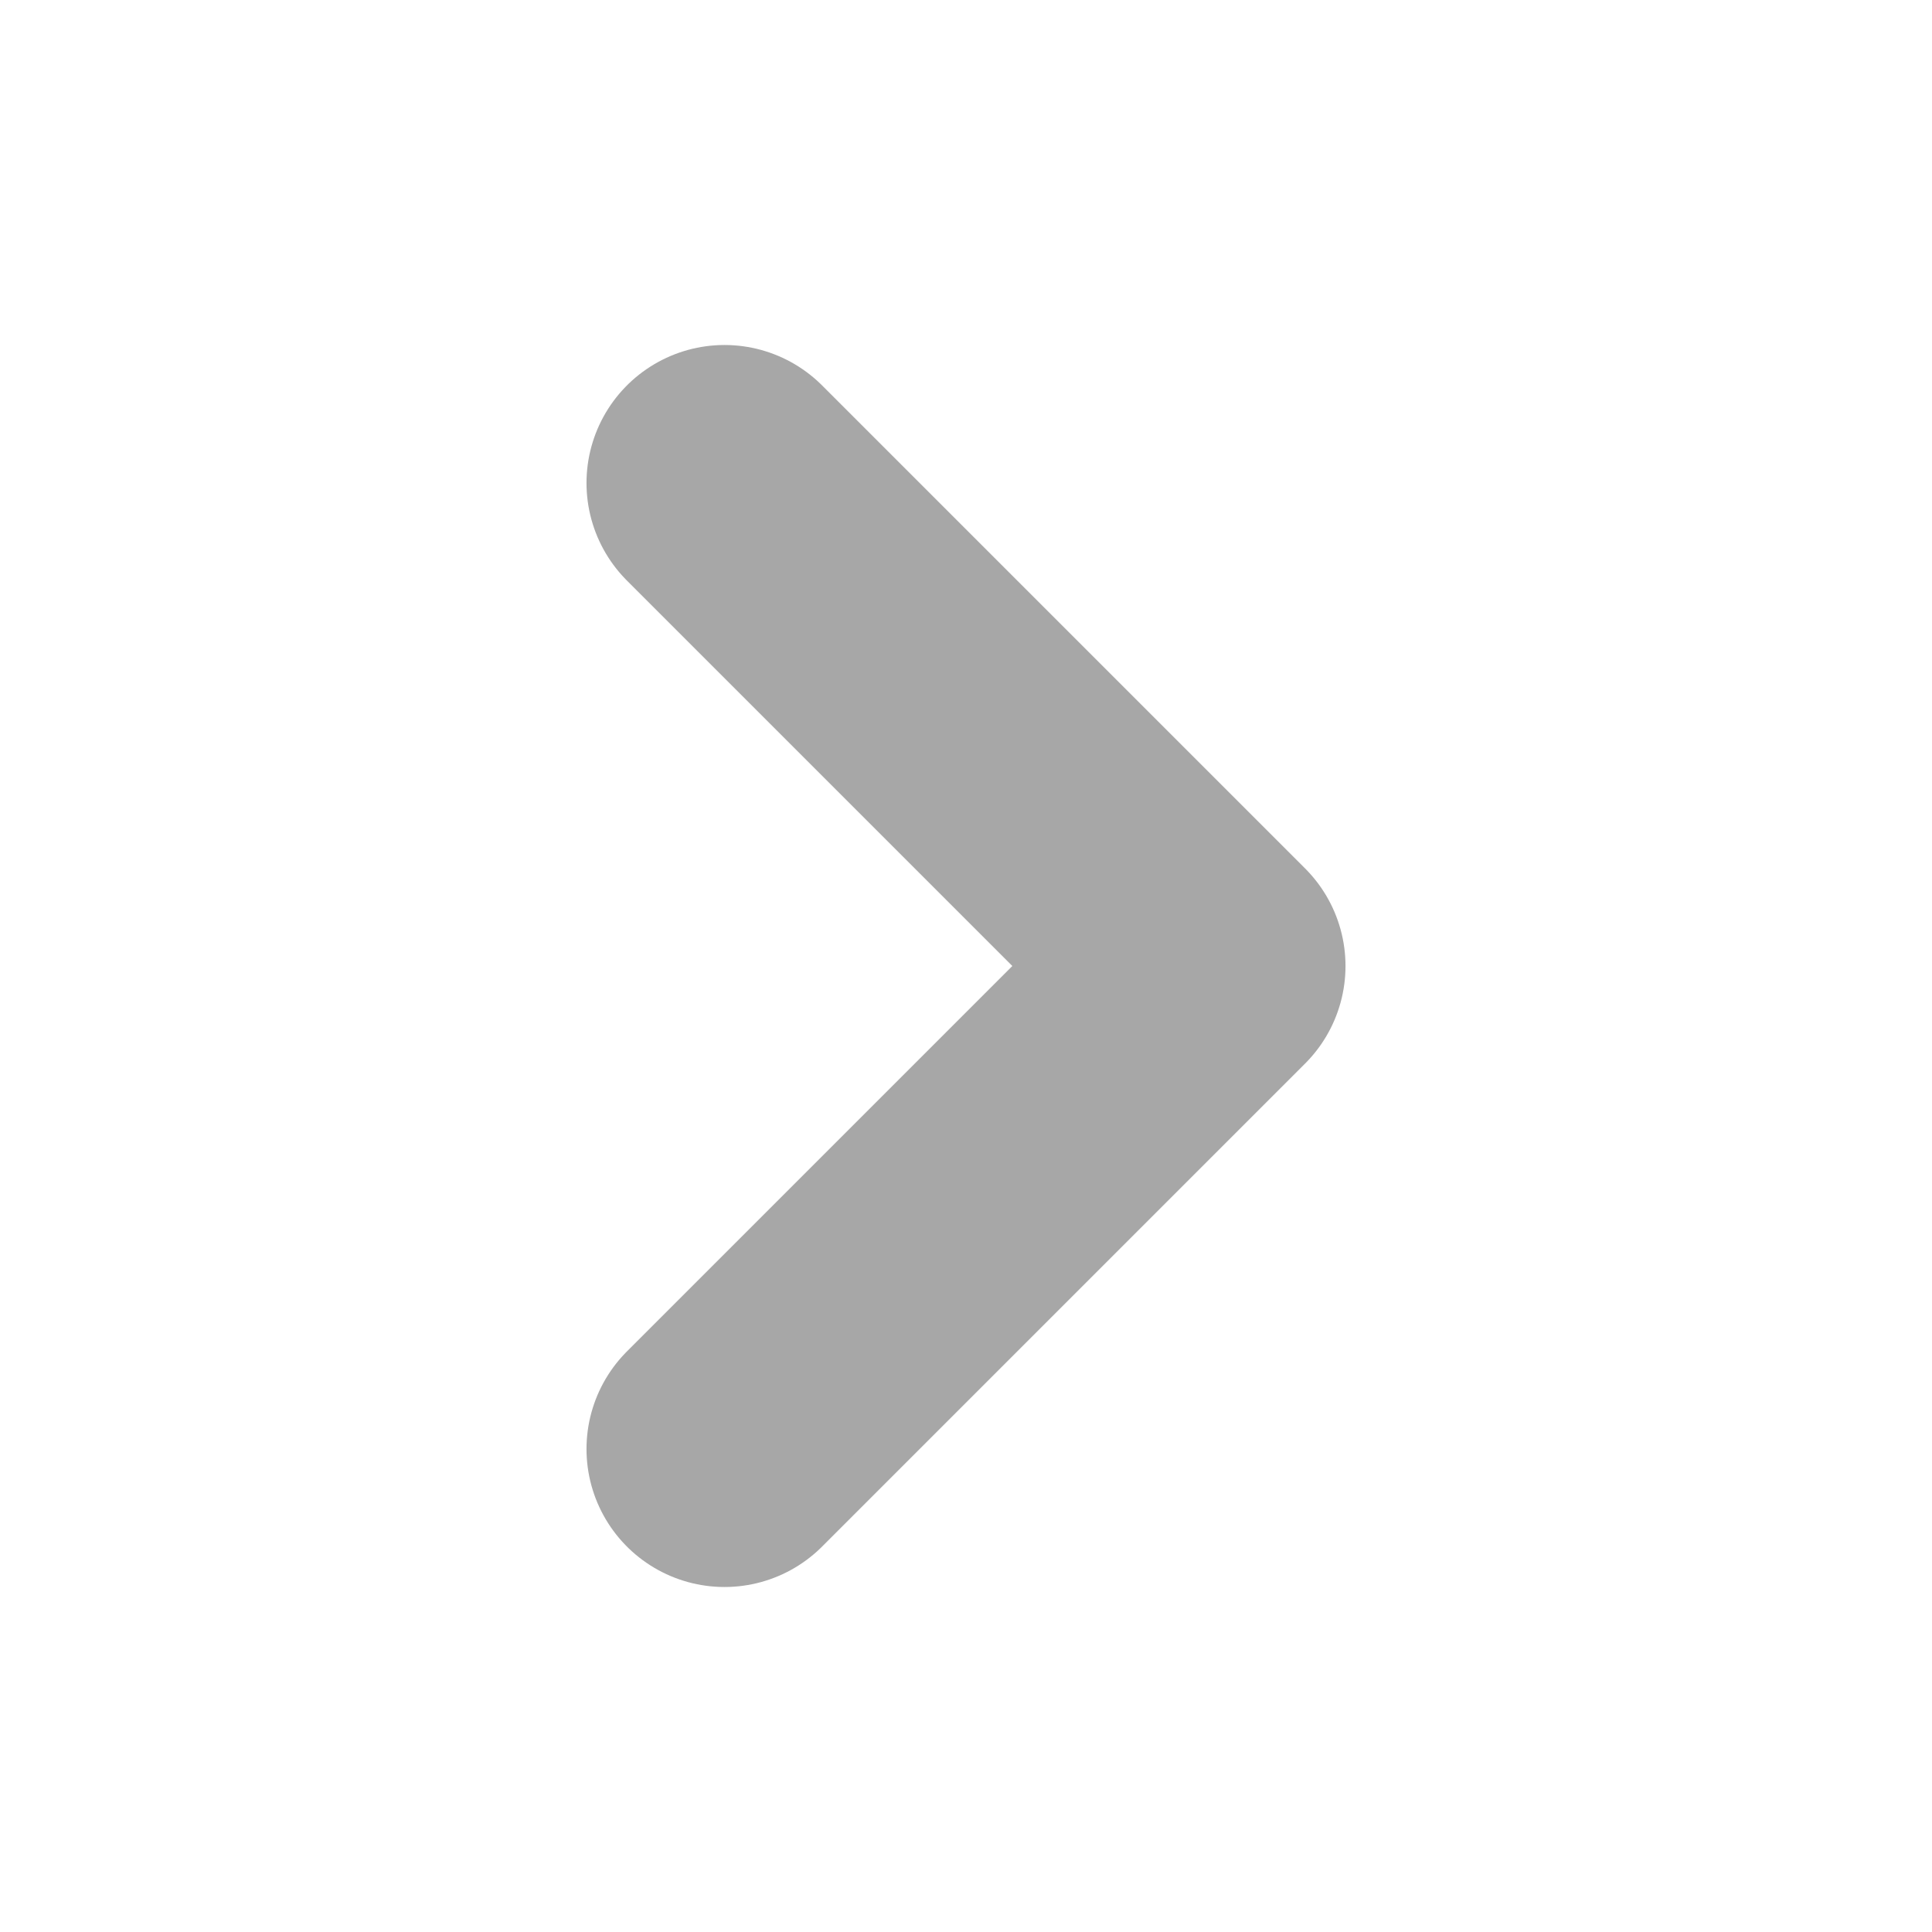 <svg width="14" height="14" viewBox="0 0 14 14" fill="none" xmlns="http://www.w3.org/2000/svg">
<path d="M5.25 10.5L8.75 7L5.25 3.5" stroke="#A7A7A7" stroke-width="2" stroke-linecap="round" stroke-linejoin="round"/>
</svg>
